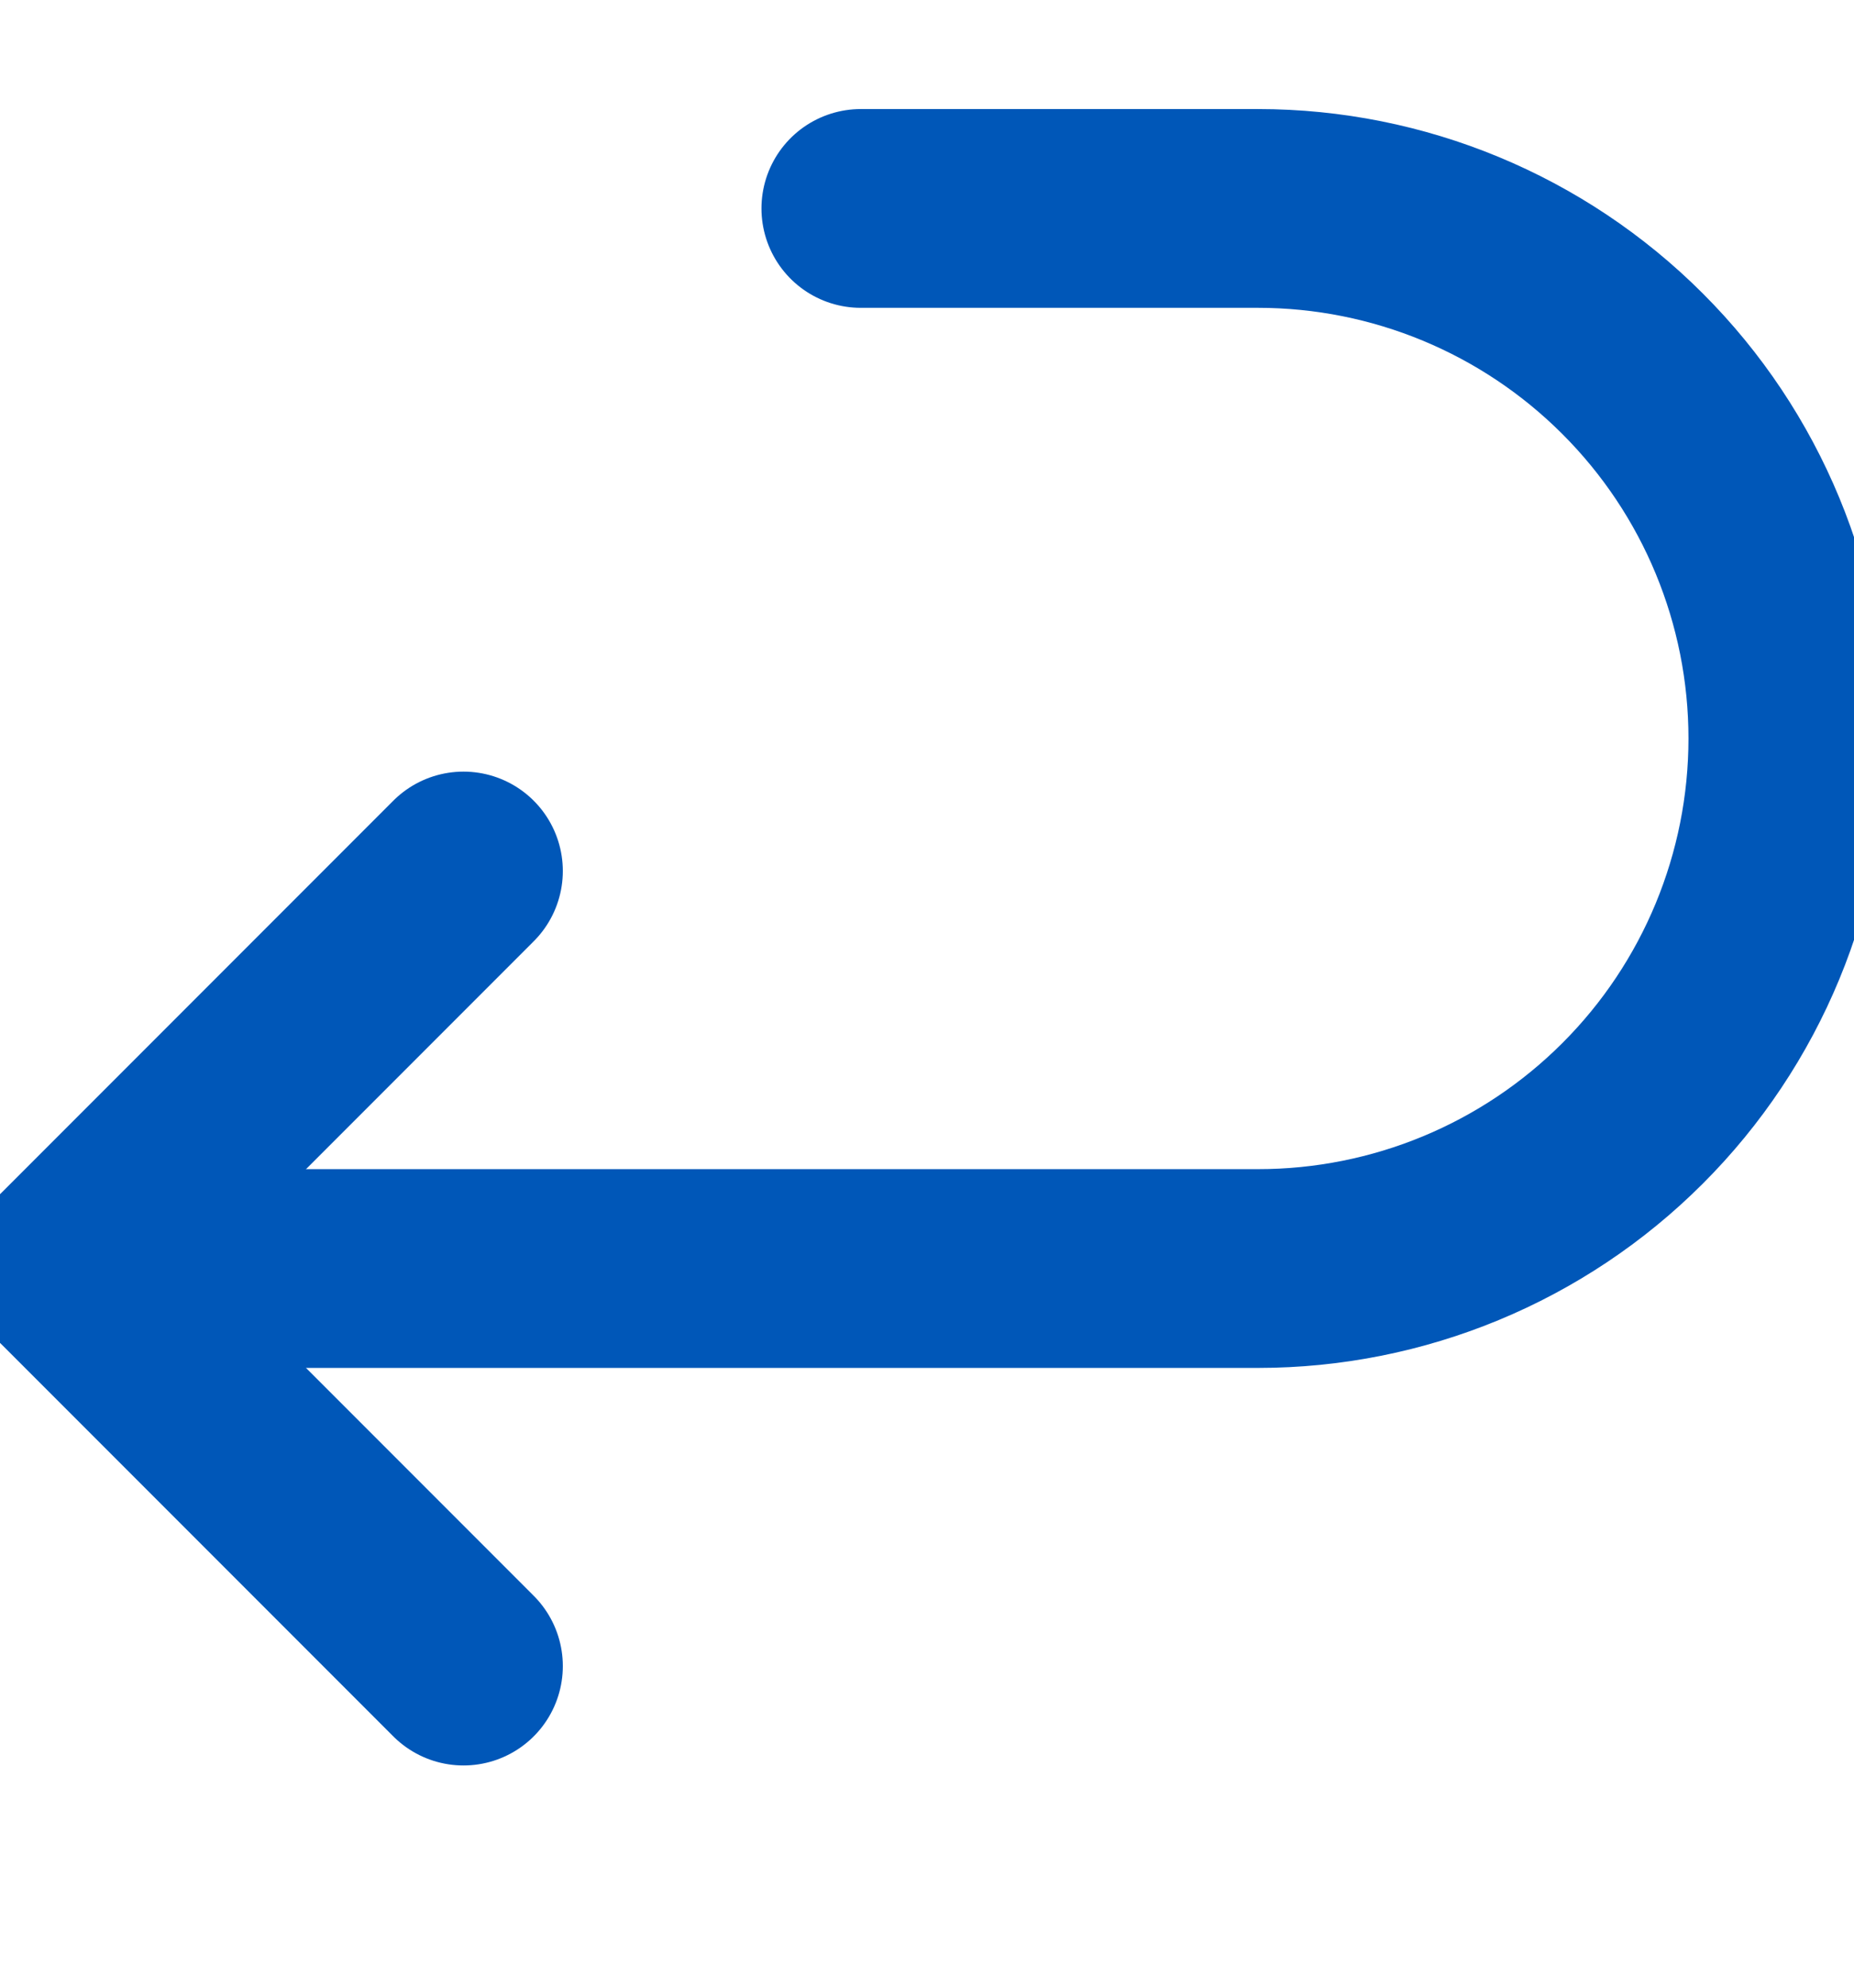 <?xml version="1.0" encoding="UTF-8"?> <svg xmlns="http://www.w3.org/2000/svg" width="14" height="15" viewBox="0 0 14 15" fill="none"><g clip-path="url(#clip0_1106_2338)"><path d="M0.5 9.573H9.5C10.561 9.573 11.578 9.152 12.328 8.402C13.079 7.652 13.5 6.634 13.5 5.573C13.5 4.512 13.079 3.495 12.328 2.745C11.578 1.995 10.561 1.573 9.5 1.573H6.5" stroke="#0057B8" stroke-width="1.5" stroke-linecap="round" stroke-linejoin="round"></path><path d="M3.5 6.573L0.5 9.573L3.5 12.573" stroke="#0057B8" stroke-width="1.5" stroke-linecap="round" stroke-linejoin="round"></path></g><defs><clipPath id="clip0_1106_2338"><rect width="14" height="14" fill="white" transform="translate(0 0.073)"></rect></clipPath></defs></svg> 